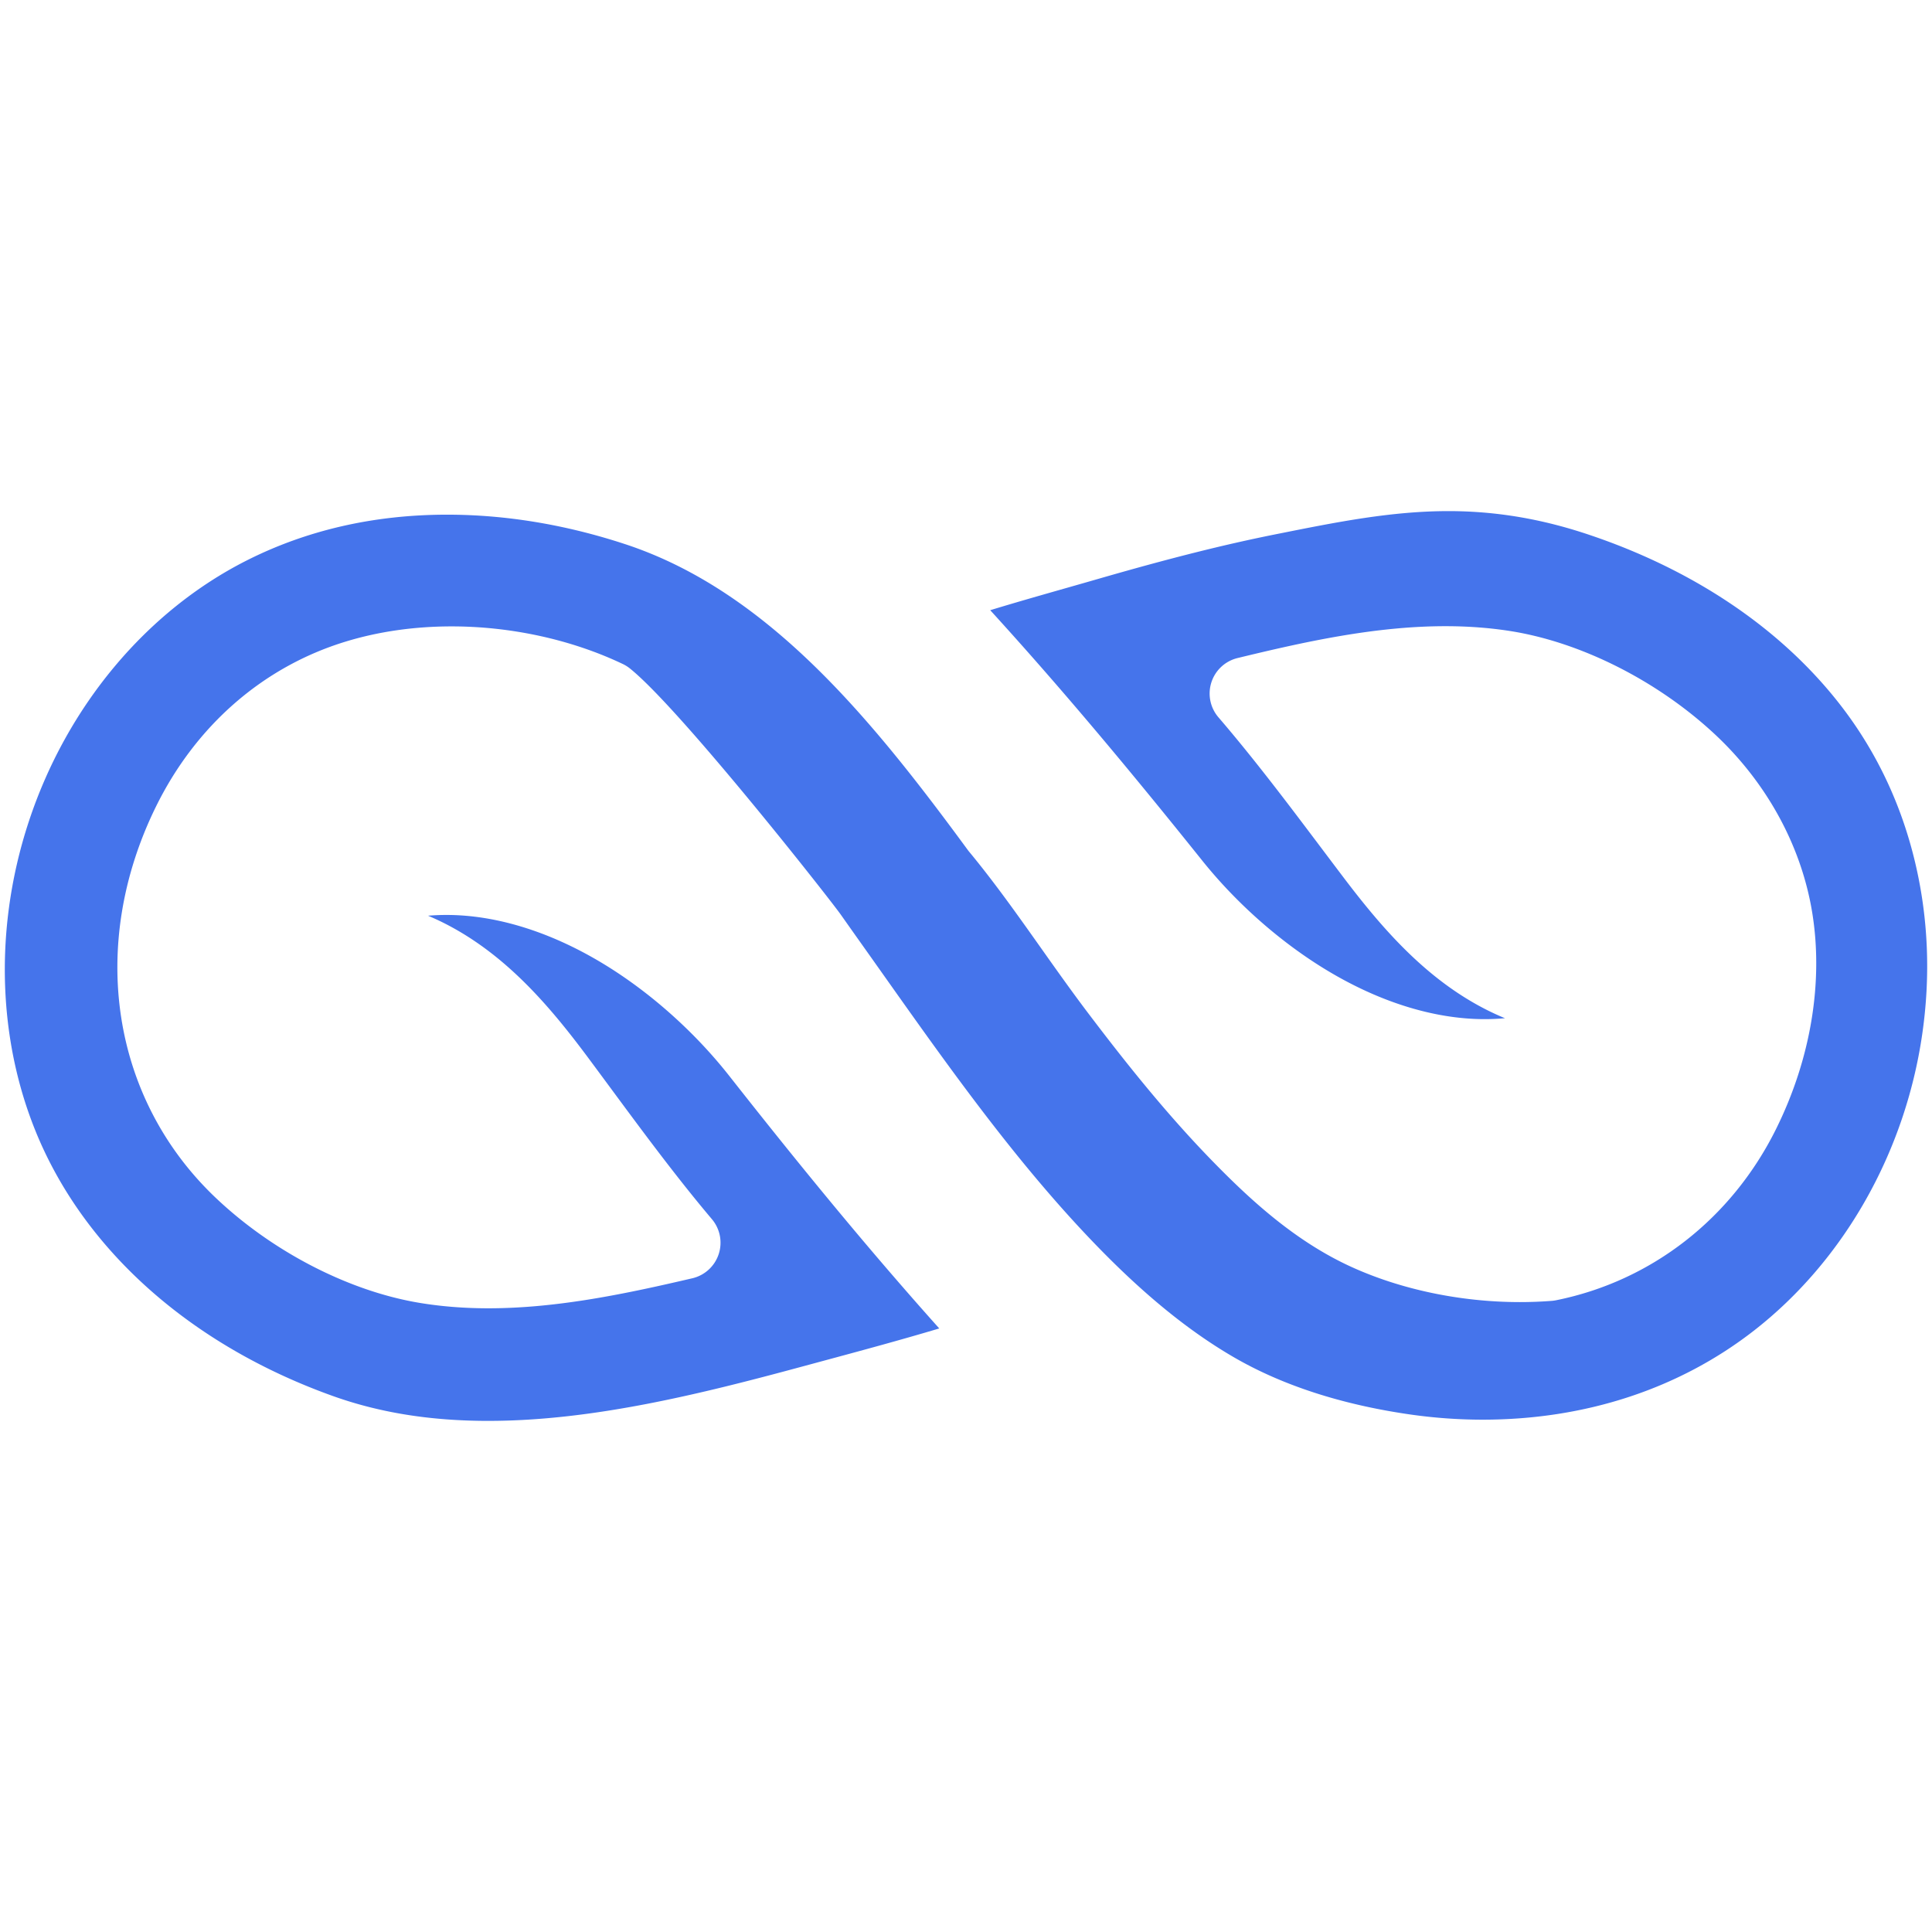 <svg xmlns="http://www.w3.org/2000/svg" xmlns:xlink="http://www.w3.org/1999/xlink" viewBox="0 0 1024 1024" width="48" height="48" style="" filter="none">
    
    <g>
    <path d="M258.883 753.1c-30.707 0-57.705-4.322-82.533-13.213-68.891-24.674-122.353-69.071-150.536-125.013-26.814-53.224-30.632-118.709-10.476-179.661 20.149-60.928 62.238-111.293 115.474-138.182 31.854-16.089 67.587-24.247 106.206-24.247 30.979 0 62.664 5.242 94.178 15.581 76.214 25.006 131.583 93.817 181.763 162.155 0.223 0.305 0.455 0.602 0.696 0.893 13.312 16.067 25.845 33.765 37.963 50.88 8.176 11.547 16.629 23.485 25.384 35.032 18.302 24.133 40.484 52.358 66.249 78.707 19.2 19.629 42.807 41.529 72.329 55.14 26.519 12.229 58.484 18.964 90.007 18.964 5.658 0 11.324-0.22 16.843-0.651a18.868 18.868 0 0 0 2.314-0.322c50.511-10.173 92.993-43.22 116.554-90.665 18.445-37.125 25.256-77.966 19.181-115.001-5.782-35.224-24.116-68.734-51.623-94.363-30.358-28.289-70.835-48.717-108.274-54.647-10.875-1.721-22.464-2.594-34.448-2.594-37.548 0-75.036 8.344-110.217 16.891a19.349 19.349 0 0 0-10.108 31.417c19.07 22.187 37.153 46.202 54.64 69.427 3.851 5.113 7.7 10.226 11.564 15.327 20.376 26.896 43.703 54.039 76.146 70.383a133.789 133.789 0 0 0 9.523 4.339c-3.565 0.324-7.166 0.489-10.782 0.489-26.135 0-54.534-8.645-82.127-25-24.874-14.744-48.869-35.709-67.562-59.034-30.127-37.589-69.047-85.214-112.371-132.714 13.445-4.101 27.015-7.967 40.321-11.757 5.878-1.675 11.748-3.345 17.598-5.035 37.325-10.766 66.109-17.993 93.325-23.436l1.618-0.322c30.777-6.157 59.846-11.971 89.995-11.971 24.842 0 48.968 4.015 73.756 12.278 1.834 0.611 3.663 1.238 5.484 1.877 54.298 19.118 99.004 50.108 129.281 89.62 18.57 24.238 31.648 52.028 38.873 82.599 6.955 29.432 8.203 60.042 3.711 90.973-9.094 62.618-41.505 119.772-88.921 156.809-39.707 31.011-89.523 47.404-144.049 47.404h-0.006c-12.965 0-26.128-0.963-39.125-2.86-36.112-5.271-67.384-15.482-92.943-30.349-22.915-13.327-45.838-31.813-70.08-56.516-43.253-44.071-80.059-96.065-115.653-146.34a10647.065 10647.065 0 0 0-11.923-16.823c-3.466-4.874-6.934-9.789-10.415-14.724-3.447-4.886-29.644-38.41-56.731-70.764-4.099-4.895-8.217-9.762-12.28-14.5-17.153-20.001-33.322-37.684-42.811-45.282a19.277 19.277 0 0 0-3.765-2.36c-26.952-12.858-59.134-19.937-90.618-19.937-19.92 0-38.928 2.733-56.492 8.123-43.577 13.373-79.214 44.428-100.352 87.444-36.089 73.43-23.636 154.809 31.724 207.325 30.111 28.563 70.403 49.353 107.783 55.616 11.54 1.933 23.892 2.914 36.716 2.914 36.808 0 73.572-7.86 108.074-15.908 6.559-1.531 11.851-6.362 13.971-12.756s0.763-13.429-3.583-18.573c-18.815-22.285-36.626-46.388-53.85-69.698-3.857-5.22-7.714-10.44-11.586-15.649-20.138-27.073-43.223-54.424-75.522-71.061a134.906 134.906 0 0 0-9.506-4.435 118.101 118.101 0 0 1 9.748-0.403c26.253 0 54.762 8.8 82.445 25.45 24.942 15.002 48.922 36.279 67.525 59.922 29.767 37.824 68.251 85.784 111.253 133.791-20.252 6.06-40.83 11.613-60.944 17.04l-11.089 2.996c-54.121 14.65-111.592 28.956-166.914 28.956z" fill="rgba(69,116,235,1)" p-id="34416" stroke="none"></path>
    </g>
  </svg>
